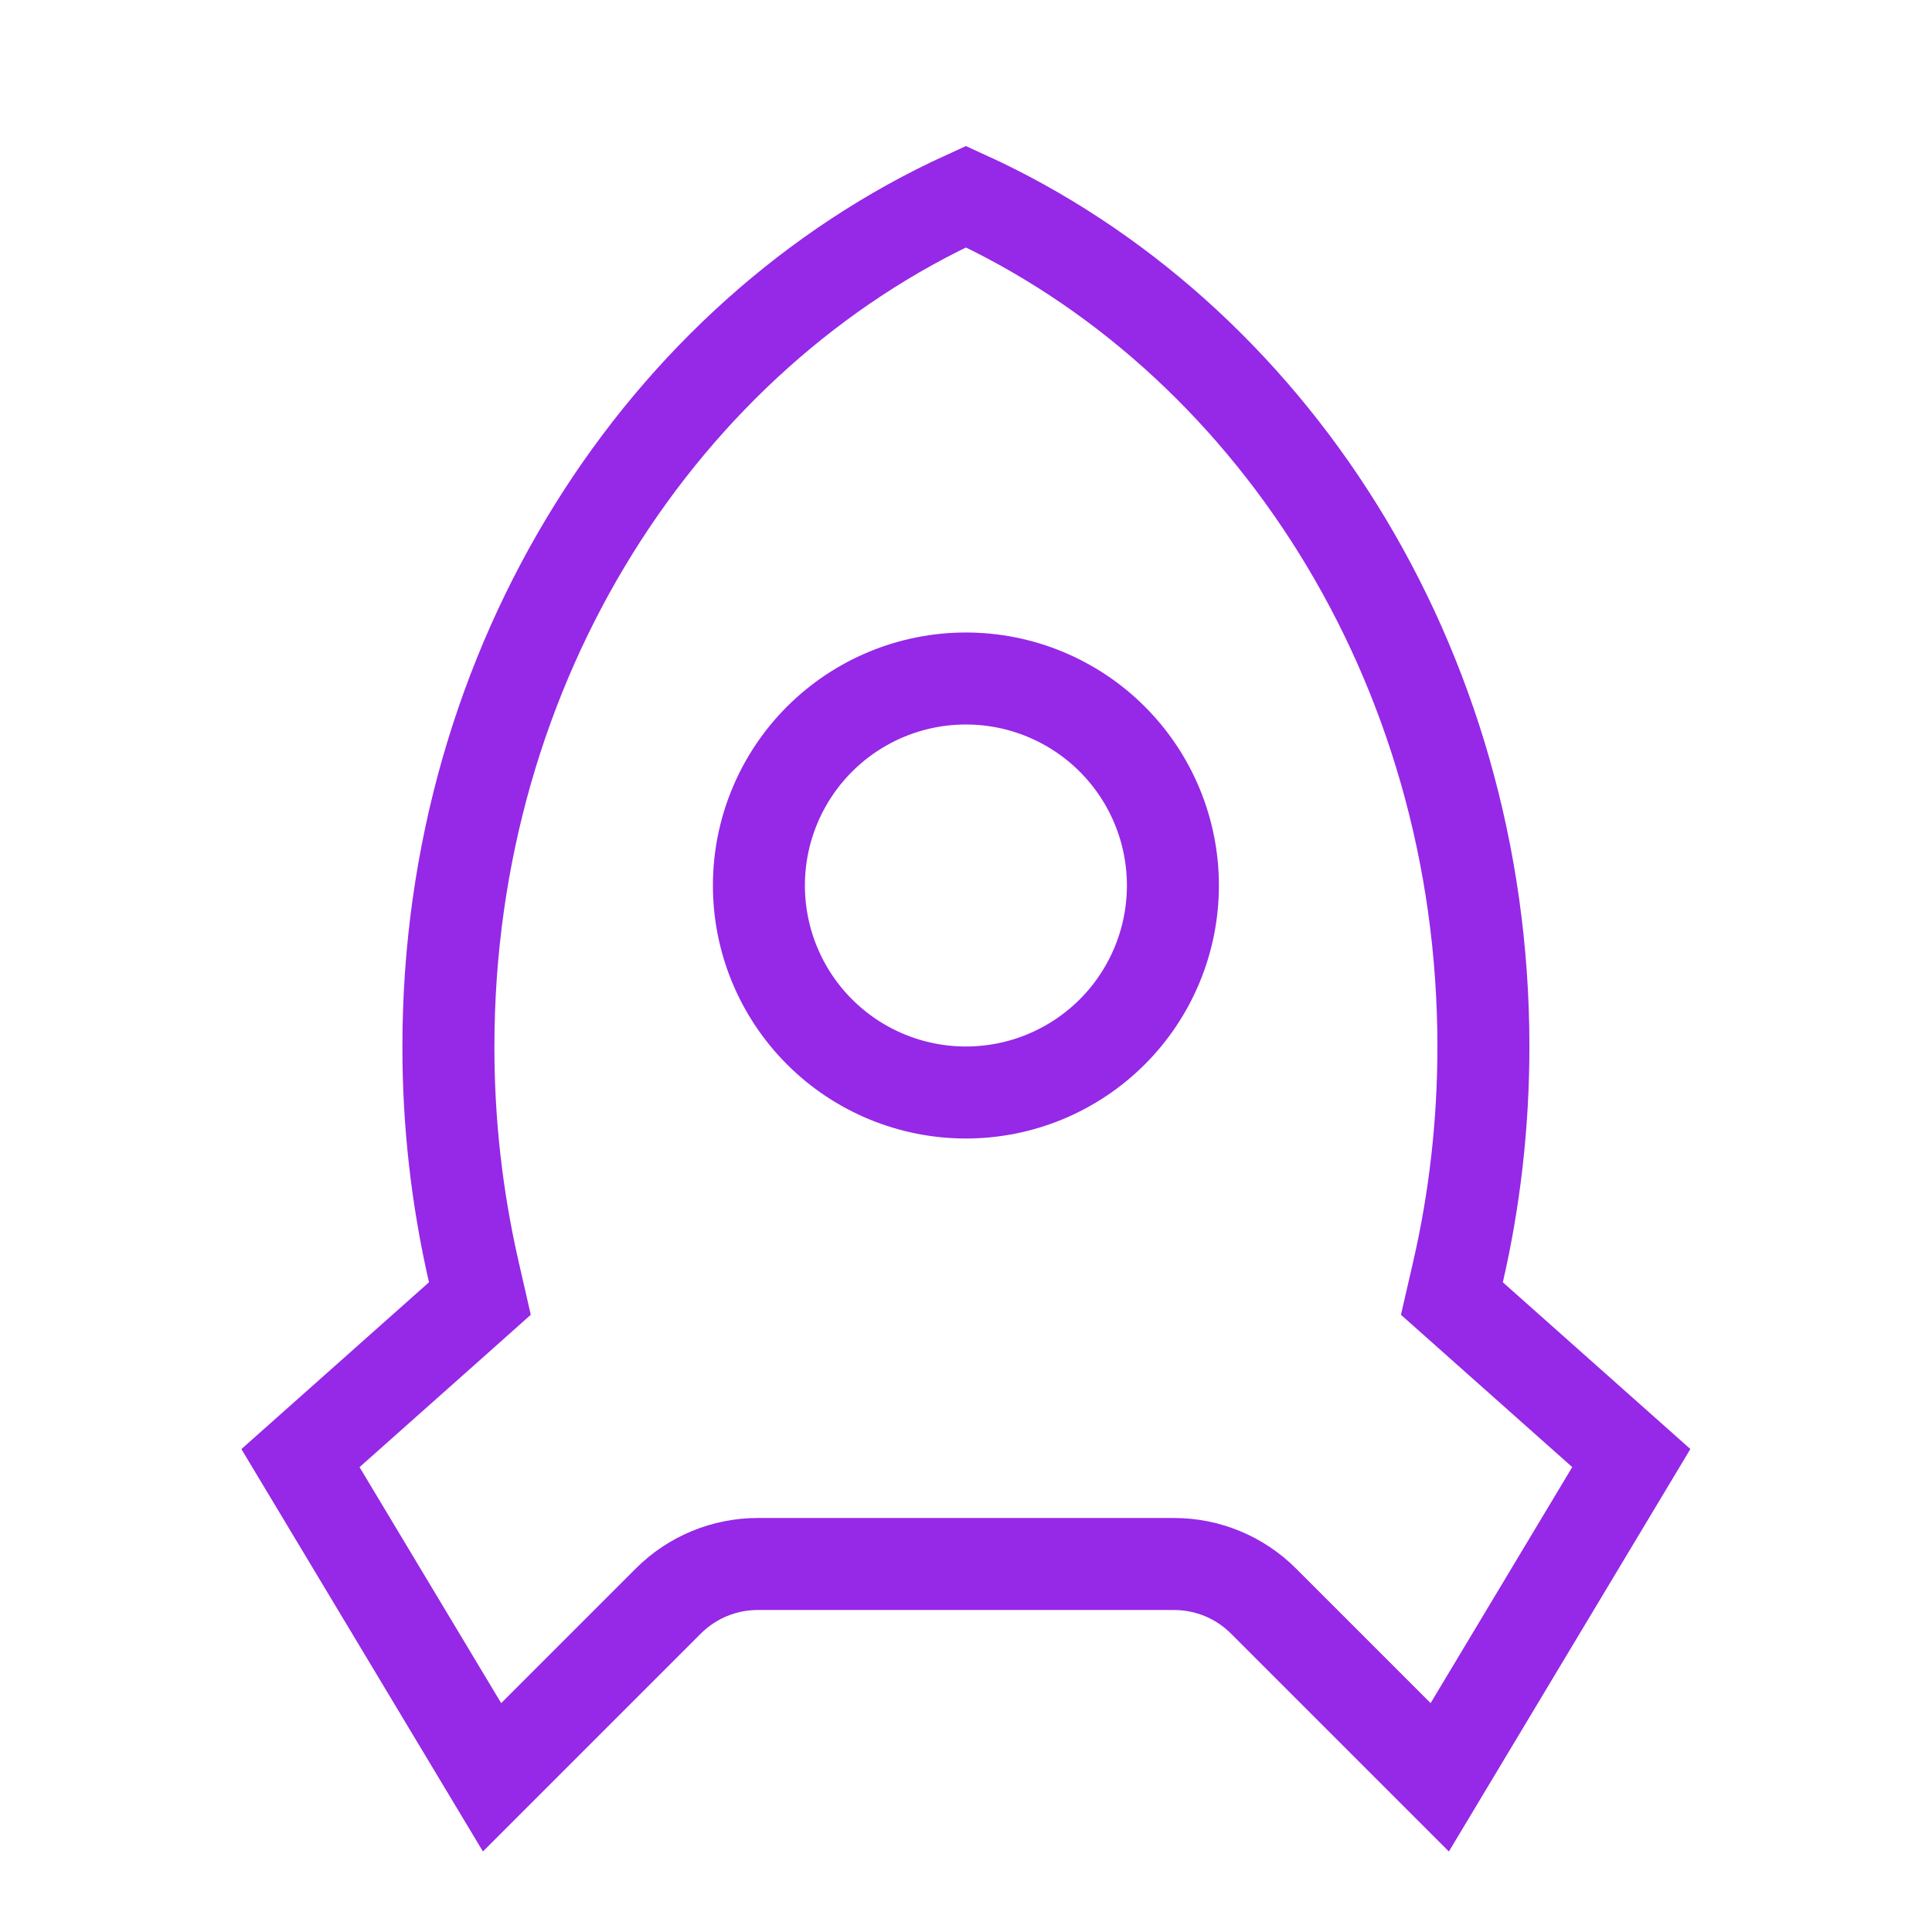 <svg width="42" height="42" viewBox="0 0 42 42" fill="none" xmlns="http://www.w3.org/2000/svg">
<mask id="mask0_9390_309" style="mask-type:luminance" maskUnits="userSpaceOnUse" x="0" y="0" width="42" height="42">
<path d="M42 0H0V42H42V0Z" fill="white"/>
</mask>
<g mask="url(#mask0_9390_309)">
<path d="M9.99 28.623L10.432 28.229L10.3 27.652C9.932 26.044 9.746 24.4 9.748 22.751V22.75C9.748 14.386 14.426 7.27 20.998 4.274C27.57 7.27 32.248 14.386 32.248 22.75C32.248 24.442 32.057 26.083 31.696 27.651L31.563 28.229L32.006 28.623L35.463 31.697L31.299 38.637L27.468 34.806C27.468 34.806 27.468 34.806 27.468 34.806C26.952 34.29 26.253 34 25.524 34H25.523H16.472H16.472C15.743 34 15.044 34.29 14.528 34.806C14.528 34.806 14.528 34.806 14.528 34.806L10.697 38.637L6.532 31.698L9.99 28.623ZM31.412 38.75L31.412 38.749L31.412 38.75ZM20.998 23.75C22.191 23.75 23.336 23.276 24.18 22.432C25.024 21.588 25.498 20.443 25.498 19.25C25.498 18.056 25.024 16.912 24.18 16.068C23.336 15.224 22.191 14.75 20.998 14.75C19.804 14.75 18.66 15.224 17.816 16.068C16.972 16.912 16.498 18.056 16.498 19.25C16.498 20.443 16.972 21.588 17.816 22.432C18.66 23.276 19.804 23.75 20.998 23.75Z" stroke="#9628E7" stroke-width="2"/>
</g>
</svg>
